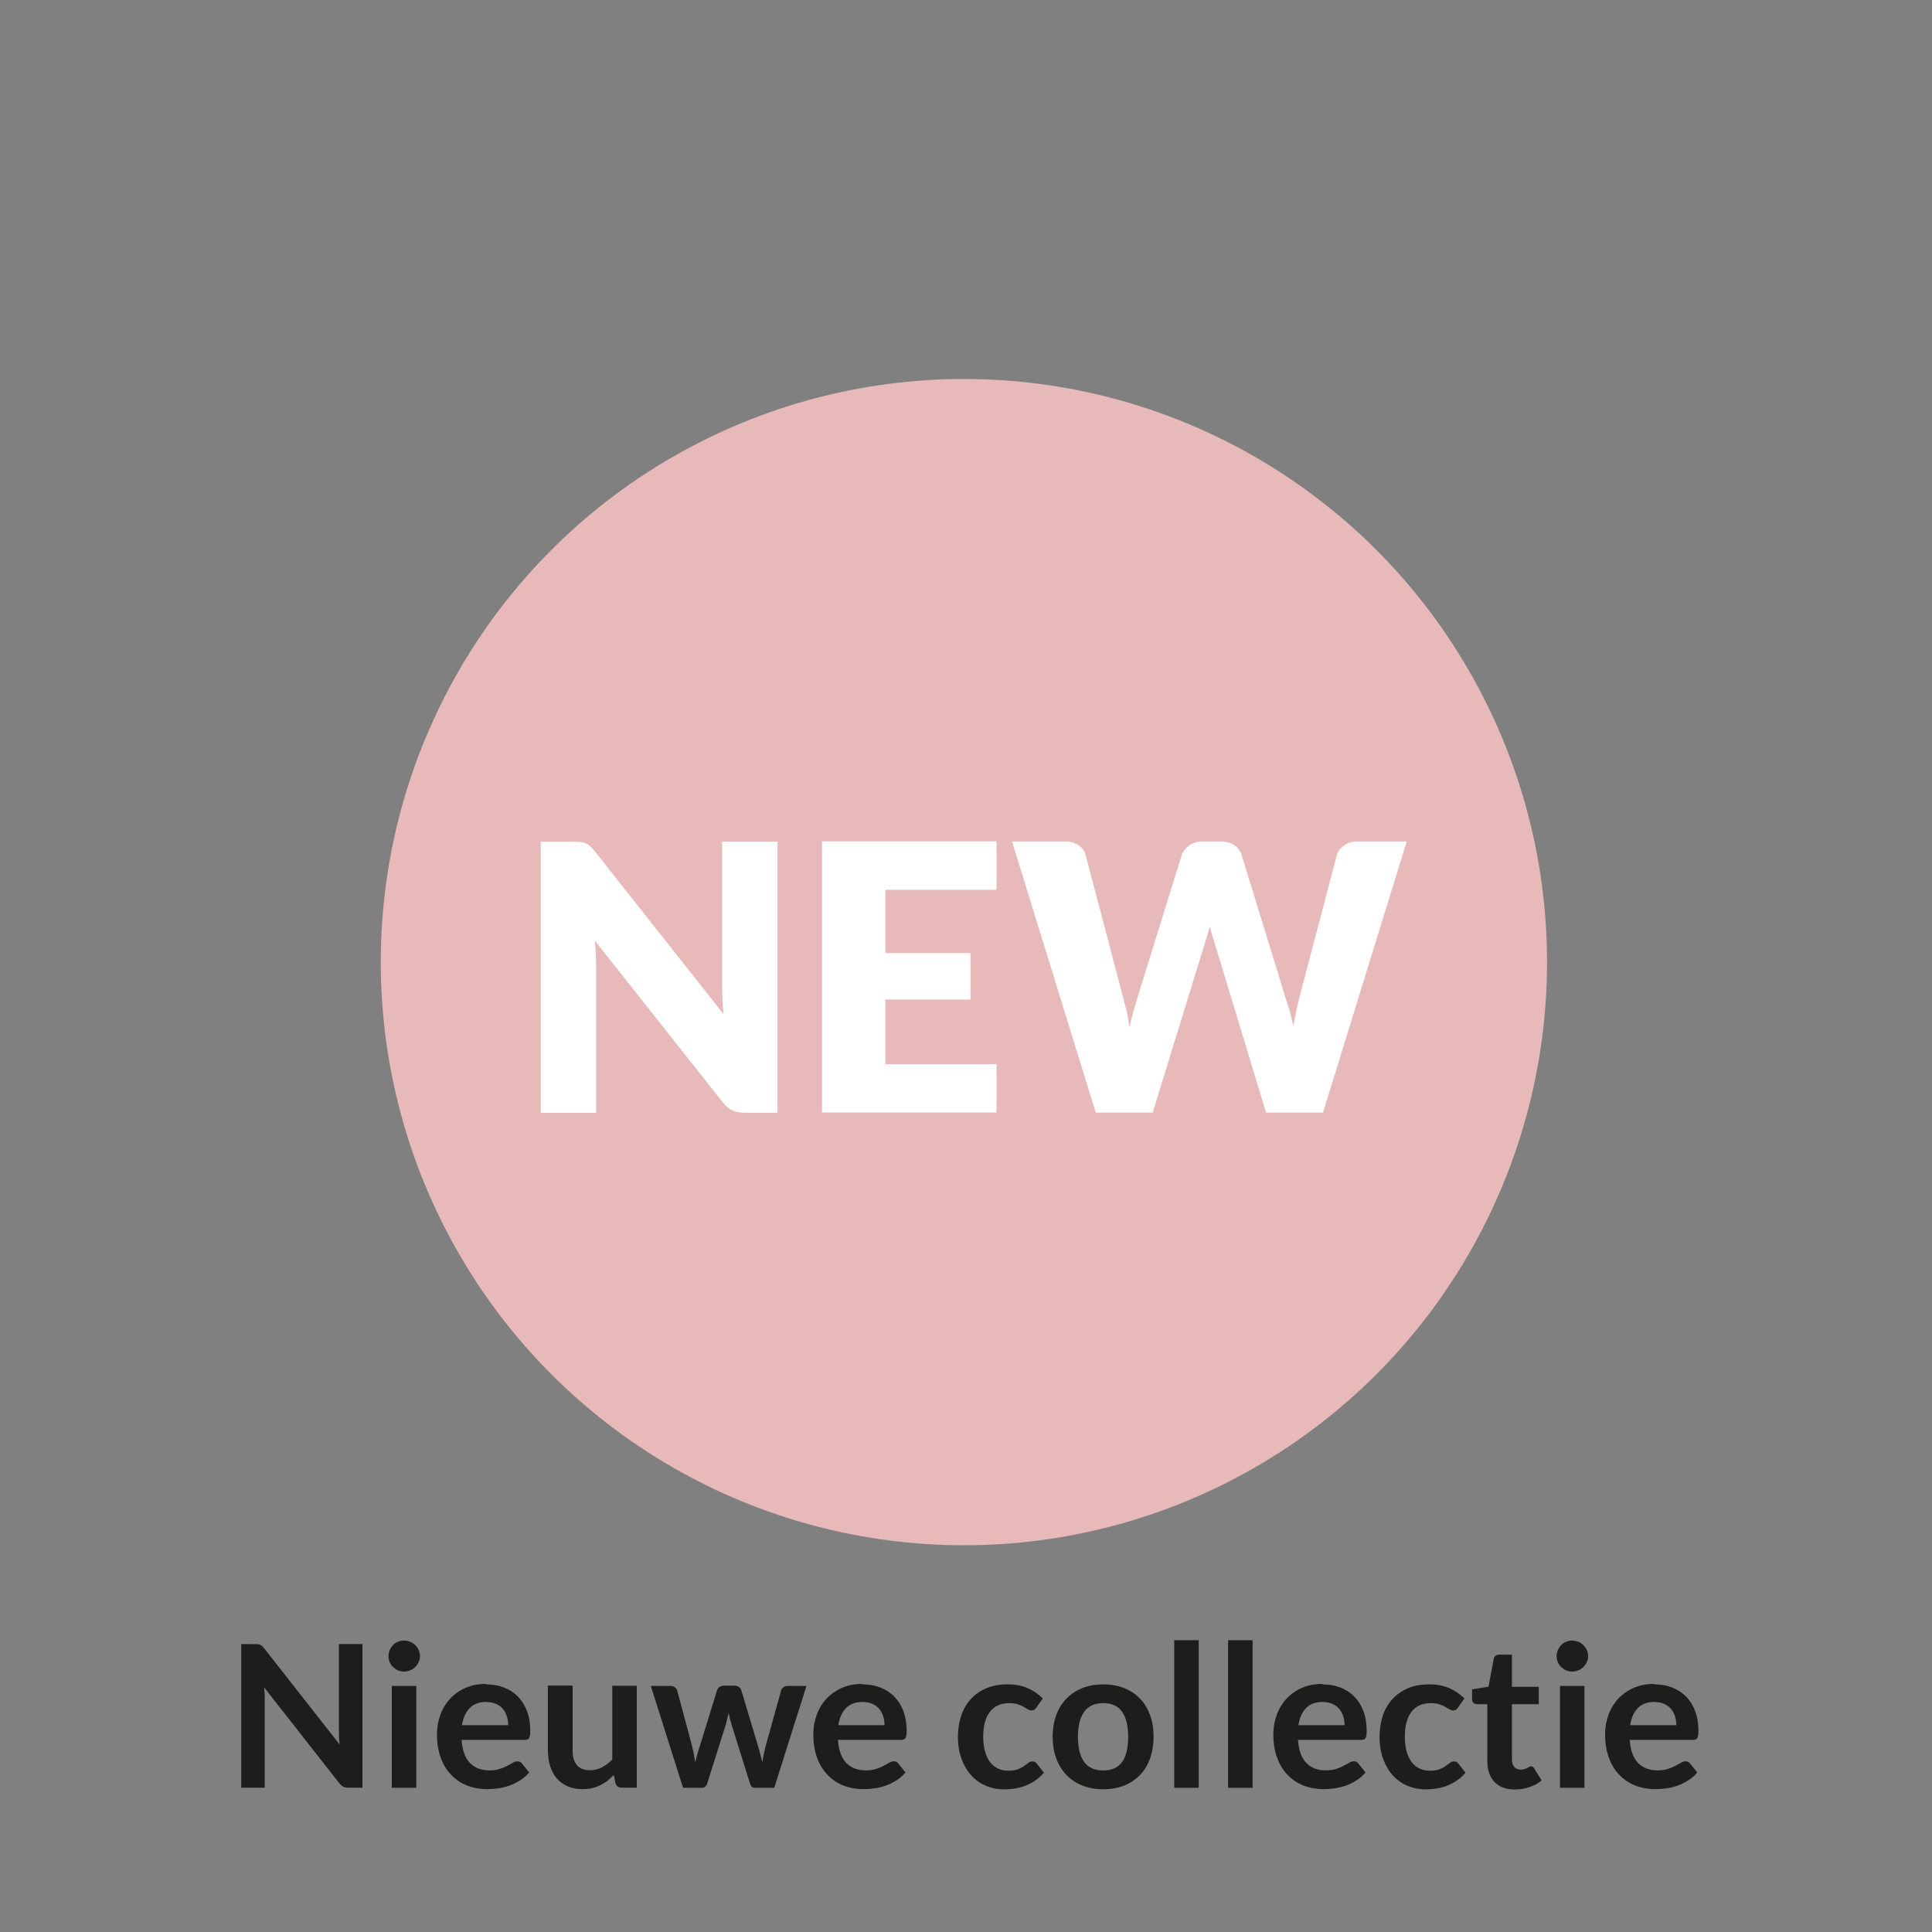 <?xml version="1.0" encoding="UTF-8"?><svg xmlns="http://www.w3.org/2000/svg" viewBox="0 0 175 175"><rect x="0" y="0" width="175" height="175" fill="#808080" stroke="none"/><defs><style>.cls-1{fill:#1d1d1b;}.cls-1,.cls-2,.cls-3{stroke-width:0px;}.cls-2{fill:#fff;}.cls-3{fill:#e7b9b8;}</style></defs><g id="icoon_zwart"><circle class="cls-3" cx="87.31" cy="87.15" r="52.82"/><path class="cls-2" d="m52.61,76.26c.17.02.32.06.46.13s.26.15.39.26c.12.11.26.26.42.46l11.66,14.75c-.04-.47-.08-.93-.1-1.37-.02-.44-.03-.86-.03-1.26v-13h5.02v24.56h-2.97c-.44,0-.81-.07-1.11-.2-.3-.14-.6-.38-.88-.74l-11.58-14.63c.03.43.06.85.08,1.26.02.41.03.8.03,1.16v13.16h-5.02v-24.56h3c.25,0,.46.01.62.03Z"/><path class="cls-2" d="m90.27,76.22v4.38h-10.08v5.73h7.72v4.21h-7.72v5.85h10.08v4.38h-15.81v-24.56h15.81Z"/><path class="cls-2" d="m91.66,76.22h4.79c.5,0,.91.11,1.24.34.33.22.55.52.65.89l3.37,12.81c.11.42.22.86.34,1.33.11.47.2.97.25,1.48.11-.53.24-1.02.37-1.49.14-.47.26-.91.39-1.32l3.98-12.81c.1-.31.32-.6.65-.85.33-.25.73-.38,1.21-.38h1.68c.5,0,.9.11,1.22.33s.54.52.67.9l3.94,12.81c.12.39.25.81.39,1.26s.25.92.35,1.42c.09-.49.18-.97.28-1.42.1-.45.19-.87.29-1.26l3.37-12.81c.09-.33.3-.61.64-.86.34-.25.74-.37,1.21-.37h4.48l-7.58,24.56h-5.16l-4.62-15.22c-.08-.24-.16-.49-.24-.77-.08-.28-.17-.58-.24-.89-.08.31-.16.61-.24.89-.08.28-.17.54-.24.77l-4.69,15.22h-5.16l-7.58-24.56Z"/></g><g id="tekst_outline"><path class="cls-1" d="m23.39,148.94c.07,0,.14.03.19.05.06.03.11.07.17.12.05.05.11.12.18.2l6.83,8.7c-.02-.21-.04-.42-.05-.62,0-.2-.01-.39-.01-.56v-7.91h2.13v13.01h-1.25c-.19,0-.35-.03-.48-.09-.13-.06-.25-.17-.37-.32l-6.8-8.67c.02.19.03.38.04.57,0,.19.01.36.01.52v7.99h-2.13v-13.01h1.27c.11,0,.2,0,.27.01Z"/><path class="cls-1" d="m38.04,150.02c0,.19-.04.37-.12.54-.08.17-.18.31-.31.44-.13.13-.28.23-.46.3s-.36.11-.56.11-.37-.04-.54-.11-.32-.18-.45-.3-.23-.27-.3-.44-.11-.35-.11-.54.04-.38.11-.56c.08-.17.18-.32.3-.45s.27-.23.45-.3.35-.11.54-.11.38.04.56.11.33.18.46.3c.13.13.23.28.31.45.08.17.12.36.12.56Zm-.33,2.69v9.23h-2.22v-9.23h2.22Z"/><path class="cls-1" d="m44.03,152.57c.58,0,1.12.09,1.61.28.49.19.91.46,1.26.81.35.36.63.79.83,1.31.2.52.3,1.11.3,1.78,0,.17,0,.31-.02.42s-.04.2-.08.26c-.04.06-.09.11-.16.13-.07.03-.15.04-.25.04h-5.71c.07.95.32,1.64.76,2.09s1.03.67,1.76.67c.36,0,.67-.04.93-.13.26-.08.49-.18.68-.28.19-.1.37-.19.51-.28s.29-.13.43-.13c.09,0,.17.02.23.05.07.04.12.09.17.15l.65.81c-.25.29-.52.53-.83.72-.31.2-.62.35-.96.47s-.67.2-1.02.25c-.34.05-.68.07-1,.07-.64,0-1.24-.11-1.79-.32-.55-.21-1.03-.53-1.44-.95s-.73-.93-.96-1.55c-.23-.61-.35-1.33-.35-2.14,0-.63.1-1.22.31-1.78.2-.55.5-1.04.88-1.45.38-.41.85-.74,1.39-.98.55-.24,1.17-.36,1.86-.36Zm.04,1.59c-.65,0-1.16.18-1.52.55s-.6.89-.7,1.56h4.18c0-.29-.04-.56-.12-.81s-.2-.48-.36-.67c-.16-.19-.37-.34-.61-.45-.25-.11-.53-.17-.86-.17Z"/><path class="cls-1" d="m51.87,152.71v5.87c0,.56.13,1,.39,1.31.26.31.65.46,1.17.46.38,0,.74-.09,1.08-.26s.65-.41.95-.71v-6.68h2.22v9.23h-1.36c-.29,0-.48-.13-.57-.41l-.15-.74c-.19.19-.39.37-.59.53s-.42.29-.65.4c-.23.11-.48.2-.75.26-.27.06-.55.09-.86.09-.5,0-.95-.08-1.34-.26s-.71-.41-.98-.72-.46-.68-.6-1.11c-.13-.43-.2-.9-.2-1.42v-5.87h2.22Z"/><path class="cls-1" d="m58.94,152.71h1.76c.17,0,.31.04.42.12s.19.18.22.3l1.32,4.93c.07.27.13.53.18.79s.09.52.13.77c.07-.26.14-.52.21-.77s.15-.52.24-.79l1.53-4.95c.04-.12.11-.22.22-.3s.23-.12.38-.12h.98c.16,0,.3.04.4.12.11.08.18.18.22.3l1.51,5.04c.08.26.15.51.21.75.06.24.12.49.18.73.04-.26.09-.52.14-.77s.12-.53.19-.8l1.37-4.93c.03-.12.1-.22.22-.3.11-.08.25-.12.4-.12h1.68l-2.92,9.23h-1.79c-.19,0-.33-.13-.41-.4l-1.67-5.34c-.05-.17-.1-.35-.15-.53-.04-.18-.08-.35-.11-.53-.04.18-.08.36-.12.54-.04.18-.09.36-.14.54l-1.68,5.32c-.08.26-.25.4-.49.4h-1.7l-2.92-9.23Z"/><path class="cls-1" d="m78.12,152.57c.58,0,1.12.09,1.61.28.49.19.91.46,1.26.81.35.36.63.79.83,1.31.2.52.3,1.11.3,1.78,0,.17,0,.31-.02.42s-.04.2-.08.26c-.04.06-.09.11-.16.13-.07.03-.15.04-.25.04h-5.71c.07.95.32,1.64.76,2.09s1.03.67,1.76.67c.36,0,.67-.04.93-.13.26-.08.49-.18.68-.28.19-.1.37-.19.51-.28s.29-.13.43-.13c.09,0,.17.02.23.05.07.04.12.09.17.15l.65.81c-.25.29-.52.53-.83.72-.31.2-.62.35-.96.47s-.67.2-1.02.25c-.34.05-.68.07-1,.07-.64,0-1.24-.11-1.79-.32-.55-.21-1.03-.53-1.44-.95s-.73-.93-.96-1.55c-.23-.61-.35-1.33-.35-2.14,0-.63.1-1.22.31-1.78.2-.55.5-1.04.88-1.45.38-.41.85-.74,1.39-.98.55-.24,1.17-.36,1.86-.36Zm.04,1.59c-.65,0-1.16.18-1.52.55s-.6.89-.7,1.56h4.18c0-.29-.04-.56-.12-.81s-.2-.48-.36-.67c-.16-.19-.37-.34-.61-.45-.25-.11-.53-.17-.86-.17Z"/><path class="cls-1" d="m93.89,154.66c-.07.08-.13.15-.19.2-.06.05-.15.07-.27.07s-.22-.04-.33-.1c-.11-.07-.24-.15-.39-.23-.15-.09-.33-.17-.54-.23-.21-.07-.46-.1-.77-.1-.39,0-.73.07-1.03.21-.29.14-.54.34-.73.61-.2.26-.34.58-.44.96-.1.38-.14.8-.14,1.27s.05.93.16,1.31c.1.38.26.71.45.97s.44.46.72.59c.28.14.6.2.95.2s.64-.04.86-.13.4-.18.55-.29c.15-.1.28-.2.39-.29s.24-.13.37-.13c.18,0,.32.07.41.21l.64.81c-.25.29-.51.53-.8.72s-.59.35-.9.47c-.31.12-.63.2-.96.25-.33.05-.66.07-.98.07-.57,0-1.11-.11-1.61-.32-.5-.21-.94-.52-1.32-.93s-.67-.91-.89-1.5-.33-1.26-.33-2.02c0-.68.1-1.31.29-1.89s.48-1.08.86-1.5.85-.75,1.4-.99c.56-.24,1.2-.36,1.93-.36s1.29.11,1.81.33c.52.22.99.54,1.4.95l-.58.81Z"/><path class="cls-1" d="m99.93,152.57c.69,0,1.32.11,1.88.33.56.22,1.04.54,1.44.95.4.41.7.91.92,1.49.22.59.32,1.25.32,1.97s-.11,1.39-.32,1.98c-.22.59-.52,1.09-.92,1.5-.4.41-.88.73-1.44.95-.56.22-1.19.33-1.88.33s-1.32-.11-1.88-.33c-.56-.22-1.05-.54-1.44-.95-.4-.41-.71-.92-.93-1.5-.22-.59-.33-1.25-.33-1.98s.11-1.38.33-1.97c.22-.59.53-1.09.93-1.49.4-.41.88-.72,1.44-.95.56-.22,1.19-.33,1.88-.33Zm0,7.8c.77,0,1.34-.26,1.71-.77.37-.52.55-1.27.55-2.27s-.18-1.75-.55-2.28c-.37-.52-.94-.78-1.71-.78s-1.36.26-1.73.79c-.37.53-.56,1.28-.56,2.27s.19,1.75.56,2.26c.37.52.95.78,1.73.78Z"/><path class="cls-1" d="m108.58,148.57v13.37h-2.22v-13.37h2.22Z"/><path class="cls-1" d="m113.46,148.57v13.37h-2.22v-13.37h2.22Z"/><path class="cls-1" d="m119.79,152.57c.58,0,1.12.09,1.61.28.49.19.91.46,1.26.81.35.36.63.79.83,1.31.2.52.3,1.11.3,1.78,0,.17,0,.31-.02.42s-.04.2-.08.26c-.04.06-.09.11-.16.13-.07.03-.15.04-.25.04h-5.71c.07.95.32,1.64.76,2.09s1.03.67,1.76.67c.36,0,.67-.04.93-.13.26-.08.49-.18.68-.28.19-.1.37-.19.51-.28s.29-.13.43-.13c.09,0,.17.02.23.05.07.04.12.09.17.15l.65.81c-.25.29-.52.53-.83.72-.31.2-.62.35-.96.47s-.67.2-1.02.25c-.34.05-.68.07-1,.07-.64,0-1.24-.11-1.79-.32-.55-.21-1.03-.53-1.44-.95s-.73-.93-.96-1.55c-.23-.61-.35-1.33-.35-2.14,0-.63.1-1.22.31-1.78.2-.55.5-1.04.88-1.45.38-.41.85-.74,1.39-.98.55-.24,1.17-.36,1.86-.36Zm.04,1.59c-.65,0-1.16.18-1.52.55s-.6.89-.7,1.56h4.18c0-.29-.04-.56-.12-.81s-.2-.48-.36-.67c-.16-.19-.37-.34-.61-.45-.25-.11-.53-.17-.86-.17Z"/><path class="cls-1" d="m132.08,154.66c-.07.08-.13.15-.19.2-.06.05-.15.07-.27.07s-.22-.04-.33-.1c-.11-.07-.24-.15-.39-.23-.15-.09-.33-.17-.54-.23-.21-.07-.46-.1-.77-.1-.39,0-.73.07-1.03.21-.29.14-.54.34-.73.61-.2.26-.34.58-.44.96-.1.38-.14.8-.14,1.27s.05.93.16,1.31c.1.38.26.71.45.97s.44.46.72.59c.28.14.6.2.95.2s.64-.04.86-.13.4-.18.55-.29c.15-.1.28-.2.39-.29s.24-.13.37-.13c.18,0,.32.07.41.21l.64.81c-.25.29-.51.53-.8.72s-.59.35-.9.47c-.31.12-.63.2-.96.25-.33.05-.66.07-.98.07-.57,0-1.11-.11-1.61-.32-.5-.21-.94-.52-1.32-.93s-.67-.91-.89-1.5-.33-1.26-.33-2.02c0-.68.1-1.31.29-1.89s.48-1.08.86-1.5.85-.75,1.4-.99c.56-.24,1.2-.36,1.93-.36s1.29.11,1.81.33c.52.22.99.54,1.4.95l-.58.81Z"/><path class="cls-1" d="m137.21,162.09c-.8,0-1.41-.23-1.84-.68s-.65-1.08-.65-1.88v-5.16h-.94c-.12,0-.22-.04-.31-.12-.09-.08-.13-.2-.13-.35v-.88l1.49-.24.47-2.52c.02-.12.08-.21.17-.28s.2-.1.33-.1h1.15v2.91h2.43v1.58h-2.43v5c0,.29.07.51.22.68s.34.24.58.24c.14,0,.25-.02.35-.05.09-.03.17-.07.24-.1.07-.04.13-.07.18-.1.05-.03.11-.05.16-.05.07,0,.12.02.16.05s.09.08.13.15l.67,1.08c-.32.27-.7.47-1.12.61-.42.14-.86.21-1.31.21Z"/><path class="cls-1" d="m143.85,150.02c0,.19-.04.37-.12.54-.08.17-.18.31-.31.44-.13.13-.28.23-.46.3s-.36.11-.56.11-.37-.04-.54-.11-.32-.18-.45-.3-.23-.27-.3-.44-.11-.35-.11-.54.04-.38.11-.56c.08-.17.18-.32.3-.45s.27-.23.45-.3.35-.11.54-.11.38.04.56.11.33.18.46.3c.13.13.23.28.31.45.08.17.12.36.12.56Zm-.33,2.69v9.23h-2.22v-9.23h2.22Z"/><path class="cls-1" d="m149.84,152.57c.58,0,1.12.09,1.61.28.49.19.91.46,1.26.81.35.36.63.79.83,1.31.2.52.3,1.11.3,1.78,0,.17,0,.31-.02.42s-.04.2-.08.26c-.04.06-.09.11-.16.13-.07.03-.15.04-.25.04h-5.71c.07.95.32,1.64.76,2.09s1.03.67,1.76.67c.36,0,.67-.04.93-.13.26-.08.49-.18.68-.28.19-.1.37-.19.51-.28s.29-.13.43-.13c.09,0,.17.02.23.05.07.04.12.09.17.15l.65.81c-.25.29-.52.53-.83.72-.31.2-.62.35-.96.47s-.67.2-1.02.25c-.34.05-.68.07-1,.07-.64,0-1.24-.11-1.79-.32-.55-.21-1.03-.53-1.44-.95s-.73-.93-.96-1.55c-.23-.61-.35-1.33-.35-2.14,0-.63.1-1.22.31-1.78.2-.55.5-1.04.88-1.45.38-.41.85-.74,1.39-.98.55-.24,1.17-.36,1.86-.36Zm.04,1.59c-.65,0-1.16.18-1.52.55s-.6.89-.7,1.56h4.18c0-.29-.04-.56-.12-.81s-.2-.48-.36-.67c-.16-.19-.37-.34-.61-.45-.25-.11-.53-.17-.86-.17Z"/></g></svg>